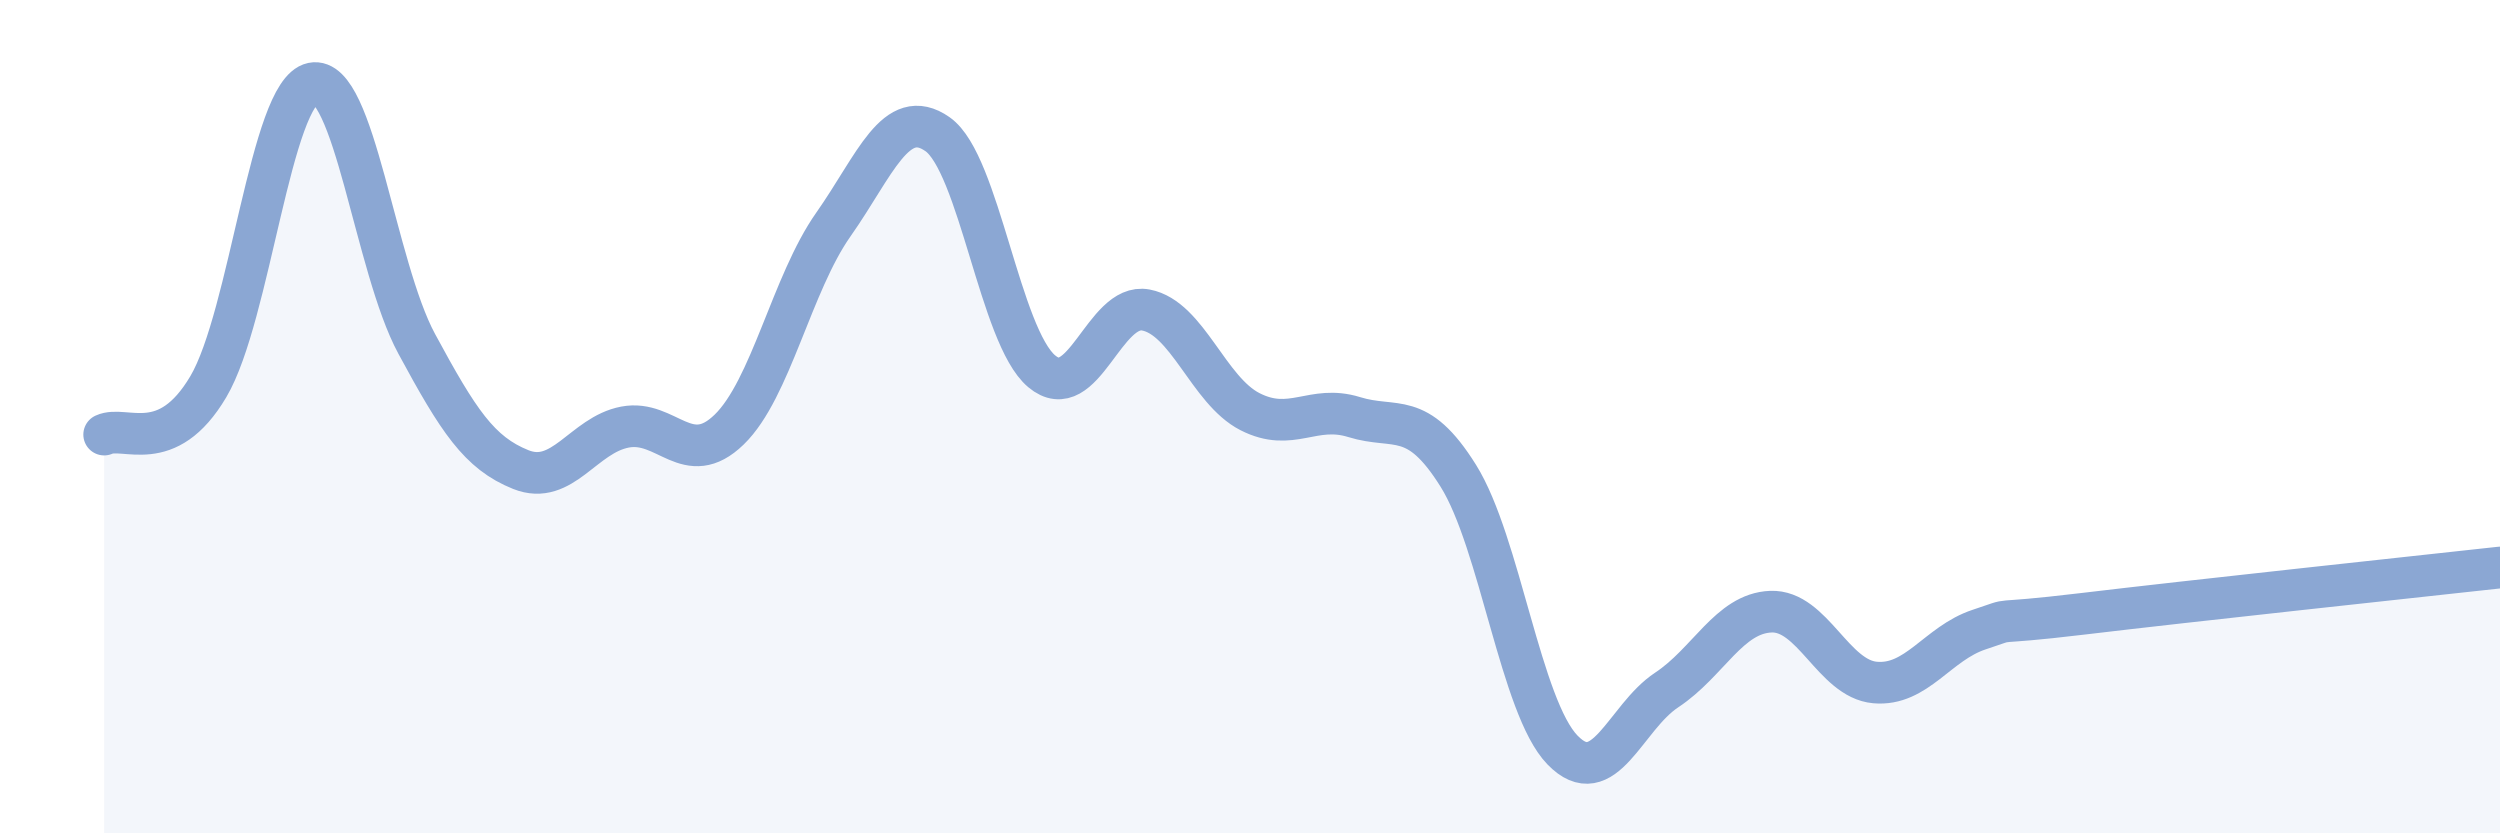
    <svg width="60" height="20" viewBox="0 0 60 20" xmlns="http://www.w3.org/2000/svg">
      <path
        d="M 2.5,10.43 C 3,10.2 4,10.97 5,9.28 C 6,7.59 6.5,2.21 7.5,2 C 8.5,1.79 9,6.4 10,8.25 C 11,10.1 11.5,10.87 12.5,11.27 C 13.5,11.67 14,10.44 15,10.25 C 16,10.06 16.5,11.28 17.5,10.31 C 18.5,9.34 19,6.81 20,5.39 C 21,3.97 21.5,2.52 22.5,3.22 C 23.5,3.92 24,8.07 25,8.91 C 26,9.75 26.5,7.25 27.5,7.44 C 28.5,7.63 29,9.37 30,9.88 C 31,10.39 31.5,9.7 32.5,10.01 C 33.5,10.32 34,9.82 35,11.42 C 36,13.02 36.5,16.97 37.5,18 C 38.5,19.03 39,17.22 40,16.56 C 41,15.9 41.5,14.72 42.5,14.68 C 43.5,14.64 44,16.29 45,16.38 C 46,16.47 46.5,15.44 47.5,15.11 C 48.5,14.78 47.5,15.03 50,14.73 C 52.5,14.43 58,13.84 60,13.62L60 20L2.5 20Z"
        fill="#8ba7d3"
        opacity="0.1"
        stroke-linecap="round"
        stroke-linejoin="round"
      />
      <path
        d="M 2.5,10.43 C 3,10.2 4,10.97 5,9.28 C 6,7.59 6.5,2.21 7.5,2 C 8.5,1.79 9,6.4 10,8.25 C 11,10.1 11.5,10.87 12.5,11.27 C 13.5,11.67 14,10.44 15,10.25 C 16,10.06 16.5,11.28 17.5,10.31 C 18.5,9.34 19,6.81 20,5.39 C 21,3.97 21.5,2.52 22.5,3.22 C 23.5,3.92 24,8.07 25,8.91 C 26,9.75 26.5,7.25 27.5,7.44 C 28.5,7.63 29,9.37 30,9.88 C 31,10.39 31.5,9.7 32.5,10.01 C 33.5,10.32 34,9.82 35,11.42 C 36,13.02 36.5,16.97 37.5,18 C 38.5,19.03 39,17.22 40,16.56 C 41,15.9 41.5,14.72 42.5,14.68 C 43.5,14.64 44,16.29 45,16.38 C 46,16.47 46.5,15.44 47.5,15.11 C 48.5,14.78 47.5,15.03 50,14.73 C 52.5,14.43 58,13.84 60,13.62"
        stroke="#8ba7d3"
        stroke-width="1"
        fill="none"
        stroke-linecap="round"
        stroke-linejoin="round"
      />
    </svg>
  